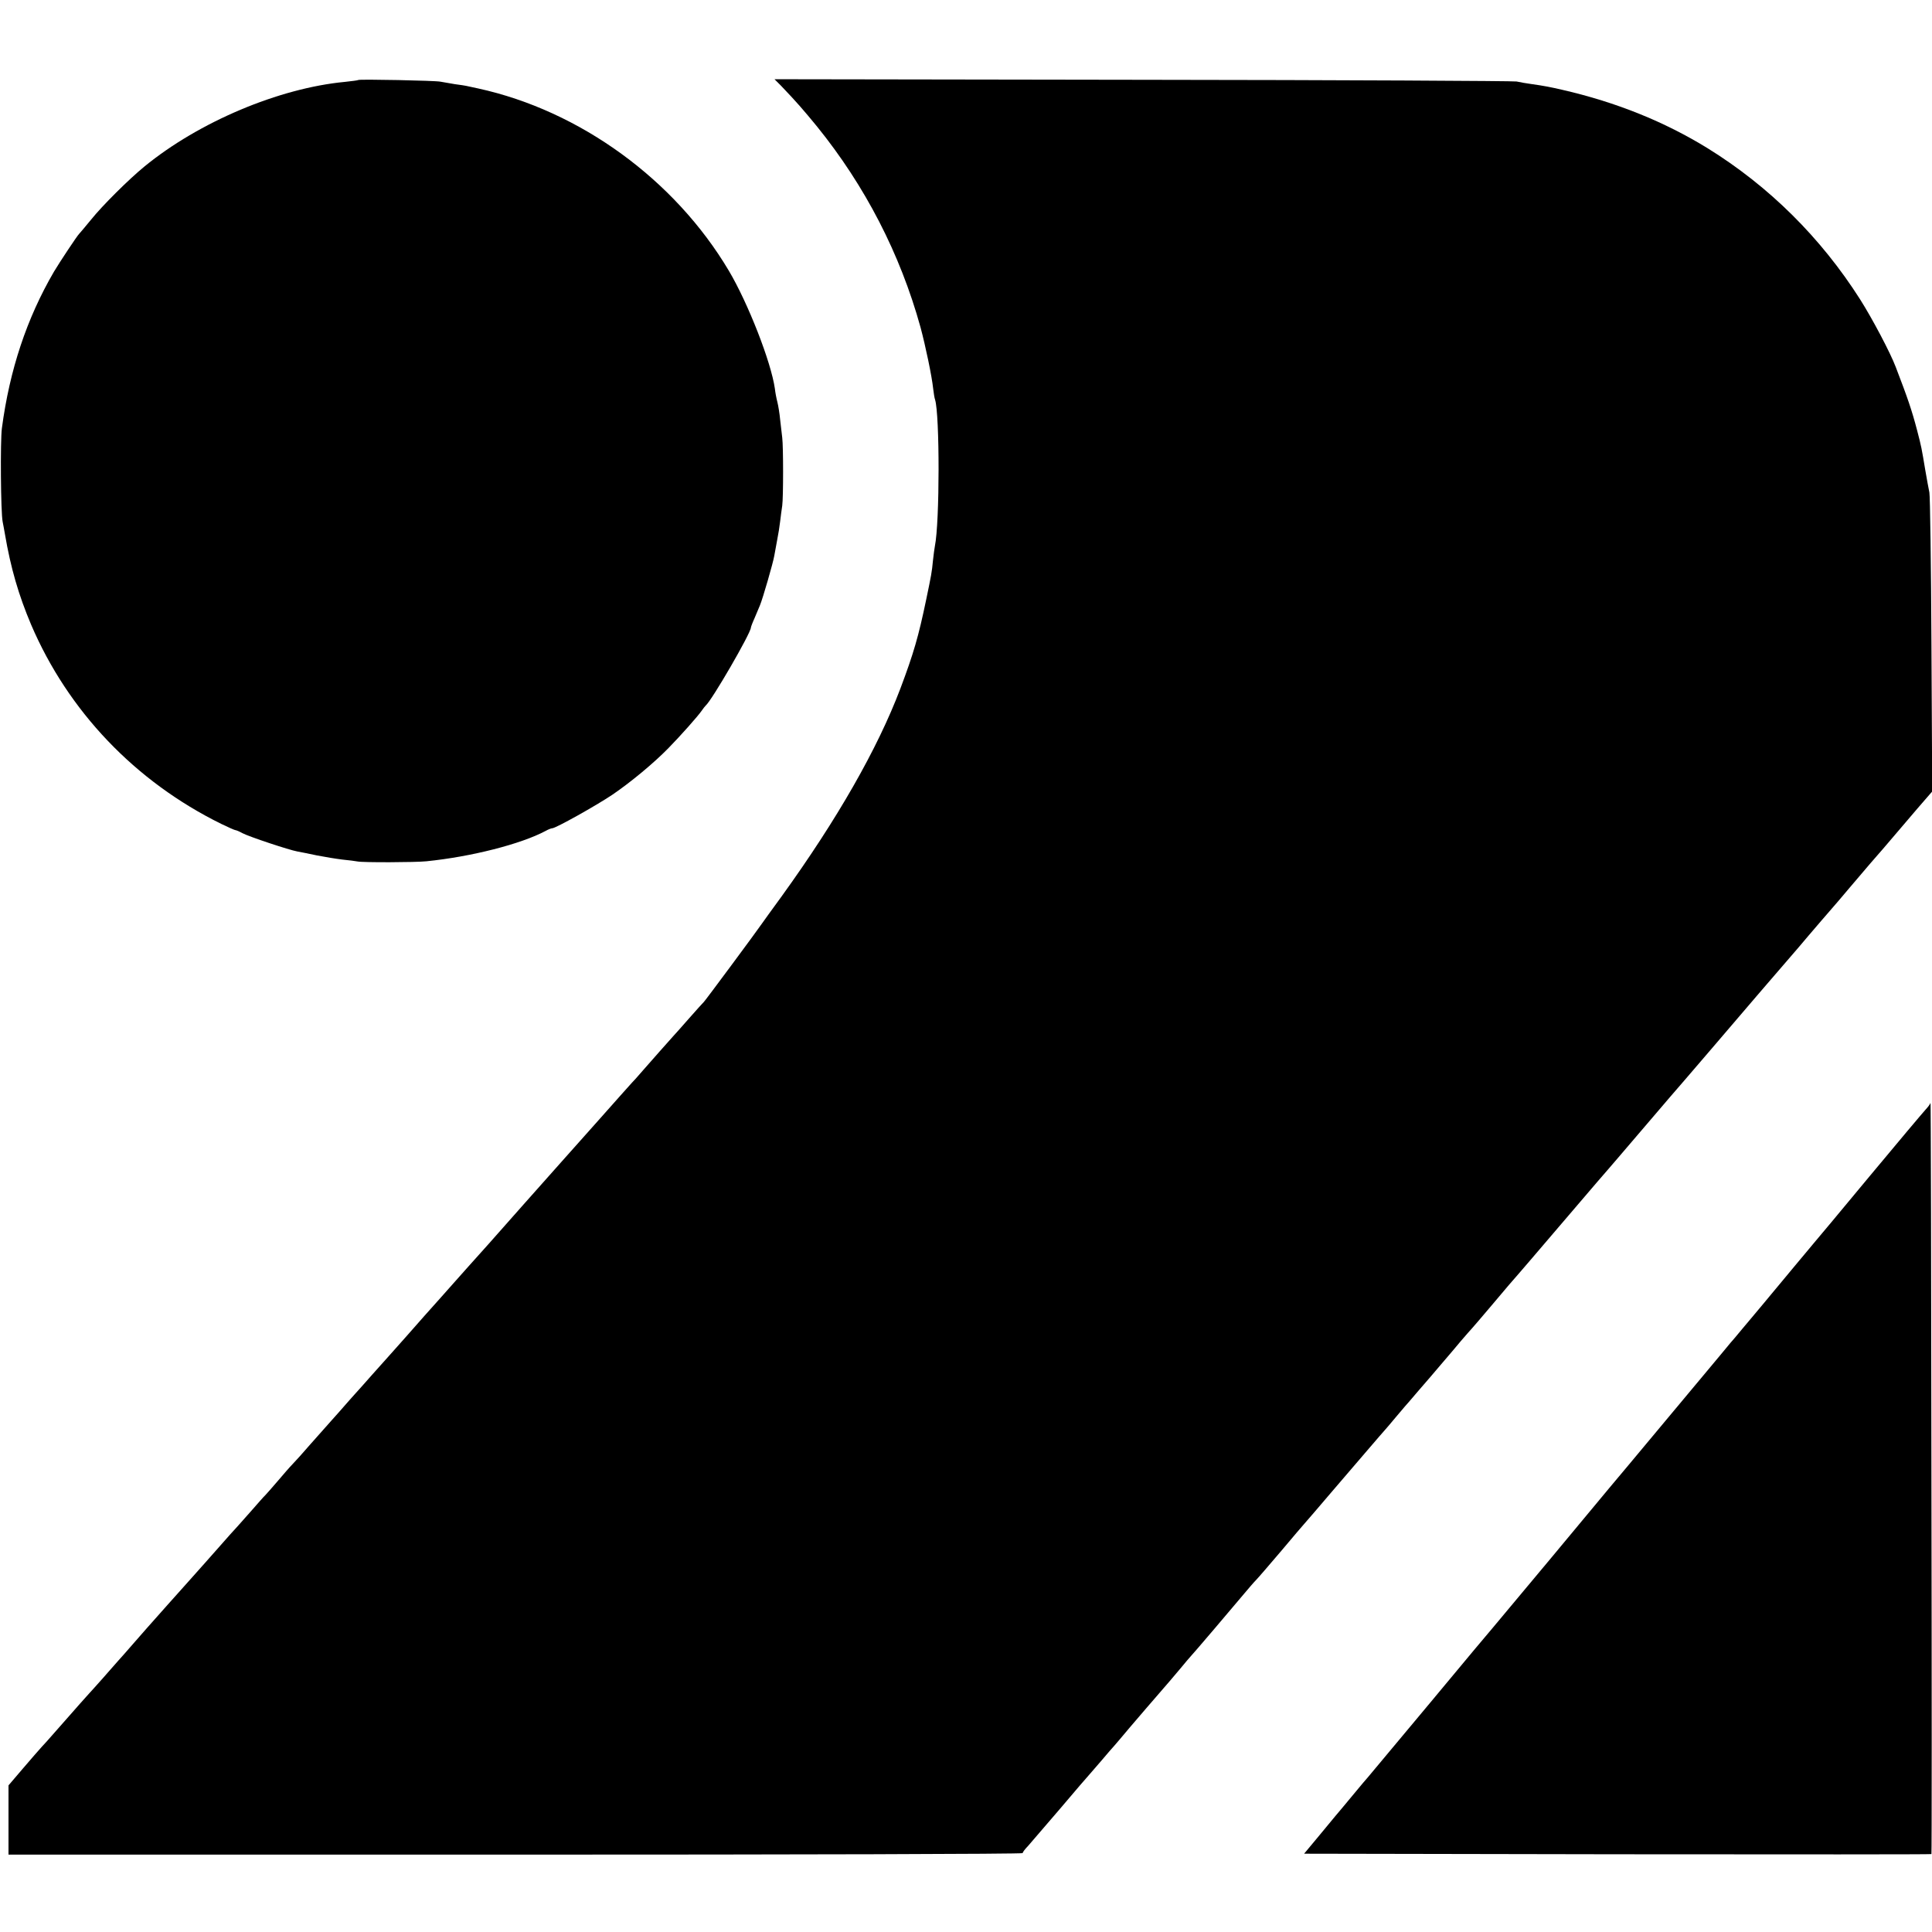 <?xml version="1.0" standalone="no"?>
<!DOCTYPE svg PUBLIC "-//W3C//DTD SVG 20010904//EN"
 "http://www.w3.org/TR/2001/REC-SVG-20010904/DTD/svg10.dtd">
<svg version="1.0" xmlns="http://www.w3.org/2000/svg"
 width="1024pt" height="1024pt" viewBox="0 0 1024 1024"
 preserveAspectRatio="xMidYMid meet">
<g transform="translate(0,1024) scale(0.1,-0.1)"
fill="#000000" stroke="none">
<path d="M1899 9816 c-2 -2 -34 -6 -71 -10 -349 -33 -774 -212 -1063 -449 -83
-68 -223 -207 -283 -282 -31 -38 -60 -72 -63 -75 -9 -8 -104 -151 -133 -200
-144 -247 -235 -520 -276 -830 -9 -69 -6 -444 4 -495 3 -16 9 -46 12 -65 31
-182 73 -325 139 -481 196 -458 551 -831 1008 -1056 37 -18 71 -33 75 -33 4 0
21 -7 37 -16 36 -19 250 -90 291 -97 16 -3 63 -12 104 -21 41 -8 102 -18 135
-22 33 -3 69 -8 80 -10 27 -6 309 -5 365 1 237 24 501 91 632 161 14 8 30 14
35 14 18 0 231 119 319 178 97 66 220 168 297 247 62 63 157 170 176 198 8 12
18 24 21 27 32 26 240 385 240 414 0 3 8 25 19 49 10 23 23 54 29 69 15 36 70
226 76 263 3 17 10 53 15 82 6 29 13 74 16 100 3 26 8 64 11 83 6 44 6 313 0
360 -2 19 -7 62 -11 95 -3 33 -10 76 -15 95 -5 19 -11 51 -13 70 -20 141 -142
453 -244 625 -287 483 -789 848 -1328 966 -33 7 -62 13 -65 14 -3 1 -30 5 -60
9 -30 5 -64 11 -75 13 -23 6 -430 14 -436 9z"/>
<path d="M4142 9783 c83 -87 114 -123 188 -213 255 -315 441 -675 549 -1065
26 -97 60 -258 67 -325 3 -25 7 -51 10 -58 25 -79 25 -650 -1 -777 -2 -11 -7
-45 -10 -75 -6 -64 -9 -78 -36 -208 -41 -197 -67 -286 -137 -472 -121 -319
-334 -692 -630 -1102 -48 -66 -94 -129 -102 -141 -27 -40 -303 -412 -309 -417
-3 -3 -40 -43 -81 -90 -41 -47 -77 -87 -80 -90 -6 -6 -135 -152 -176 -199 -16
-19 -36 -41 -45 -50 -8 -9 -89 -99 -179 -201 -91 -102 -179 -201 -196 -220
-17 -19 -107 -120 -200 -225 -189 -214 -207 -234 -289 -325 -32 -36 -72 -81
-89 -100 -17 -19 -83 -94 -147 -165 -63 -72 -128 -145 -145 -164 -16 -18 -38
-43 -49 -55 -11 -12 -49 -55 -85 -95 -36 -41 -76 -86 -90 -101 -14 -15 -38
-43 -54 -61 -16 -19 -48 -54 -70 -79 -23 -25 -72 -82 -111 -125 -38 -44 -81
-92 -95 -106 -14 -14 -49 -55 -79 -90 -30 -35 -59 -68 -65 -74 -6 -5 -40 -44
-76 -85 -36 -41 -68 -77 -71 -80 -5 -5 -40 -43 -170 -191 -36 -40 -126 -142
-200 -224 -74 -83 -159 -179 -189 -214 -30 -35 -64 -73 -75 -85 -11 -12 -47
-53 -80 -91 -33 -37 -65 -73 -71 -79 -9 -9 -58 -65 -199 -225 -16 -19 -41 -46
-54 -60 -13 -14 -58 -66 -100 -115 l-76 -89 0 -183 0 -184 2687 0 c1479 0
2688 3 2688 8 0 4 12 21 28 37 15 17 92 107 172 200 79 94 147 172 150 175 3
3 32 37 65 75 33 39 64 75 70 81 5 6 19 22 30 35 29 36 259 303 265 309 3 3
27 32 55 65 27 33 52 62 55 65 7 6 230 268 285 334 22 26 49 58 61 70 11 11
72 82 135 156 62 74 116 137 119 140 4 4 90 104 146 170 98 114 280 327 289
336 5 6 28 32 50 59 22 26 45 53 50 59 6 6 39 45 75 87 36 41 88 102 115 134
28 32 61 72 75 88 14 17 45 54 70 82 25 27 81 93 125 145 79 94 120 142 140
164 6 6 102 119 215 251 211 247 248 290 265 309 6 6 75 88 155 181 80 94 157
184 171 200 33 37 397 462 459 535 25 29 50 58 55 64 10 11 129 150 169 196
44 53 201 235 211 246 5 6 30 35 55 65 25 29 77 90 115 135 39 44 93 107 120
139 28 33 85 100 128 150 l78 90 -4 775 c-2 426 -7 791 -11 810 -4 19 -14 73
-22 120 -19 114 -20 121 -43 209 -28 107 -50 171 -113 335 -29 77 -125 258
-189 359 -208 327 -482 599 -808 801 -229 141 -484 244 -771 310 -66 15 -90
20 -167 31 -23 3 -57 9 -75 13 -18 3 -910 8 -1983 9 l-1950 3 37 -37z"/>
<path d="M10232 4395 c-1 -6 -12 -21 -25 -35 -13 -14 -148 -174 -300 -357
-152 -183 -285 -343 -296 -355 -15 -18 -163 -195 -269 -323 -9 -11 -39 -47
-67 -80 -27 -33 -58 -68 -67 -80 -9 -11 -25 -30 -35 -41 -10 -12 -36 -43 -58
-70 -40 -47 -551 -661 -584 -699 -9 -11 -151 -182 -316 -380 -165 -198 -302
-362 -305 -365 -3 -3 -152 -180 -330 -395 -179 -214 -327 -392 -330 -395 -3
-3 -39 -45 -80 -95 -41 -49 -82 -99 -92 -110 -9 -11 -50 -60 -91 -110 l-75
-90 1661 -3 c913 -1 1662 -1 1664 1 2 2 2 901 0 1998 -1 1097 -3 1989 -5 1984z"/>
</g>
</svg>
